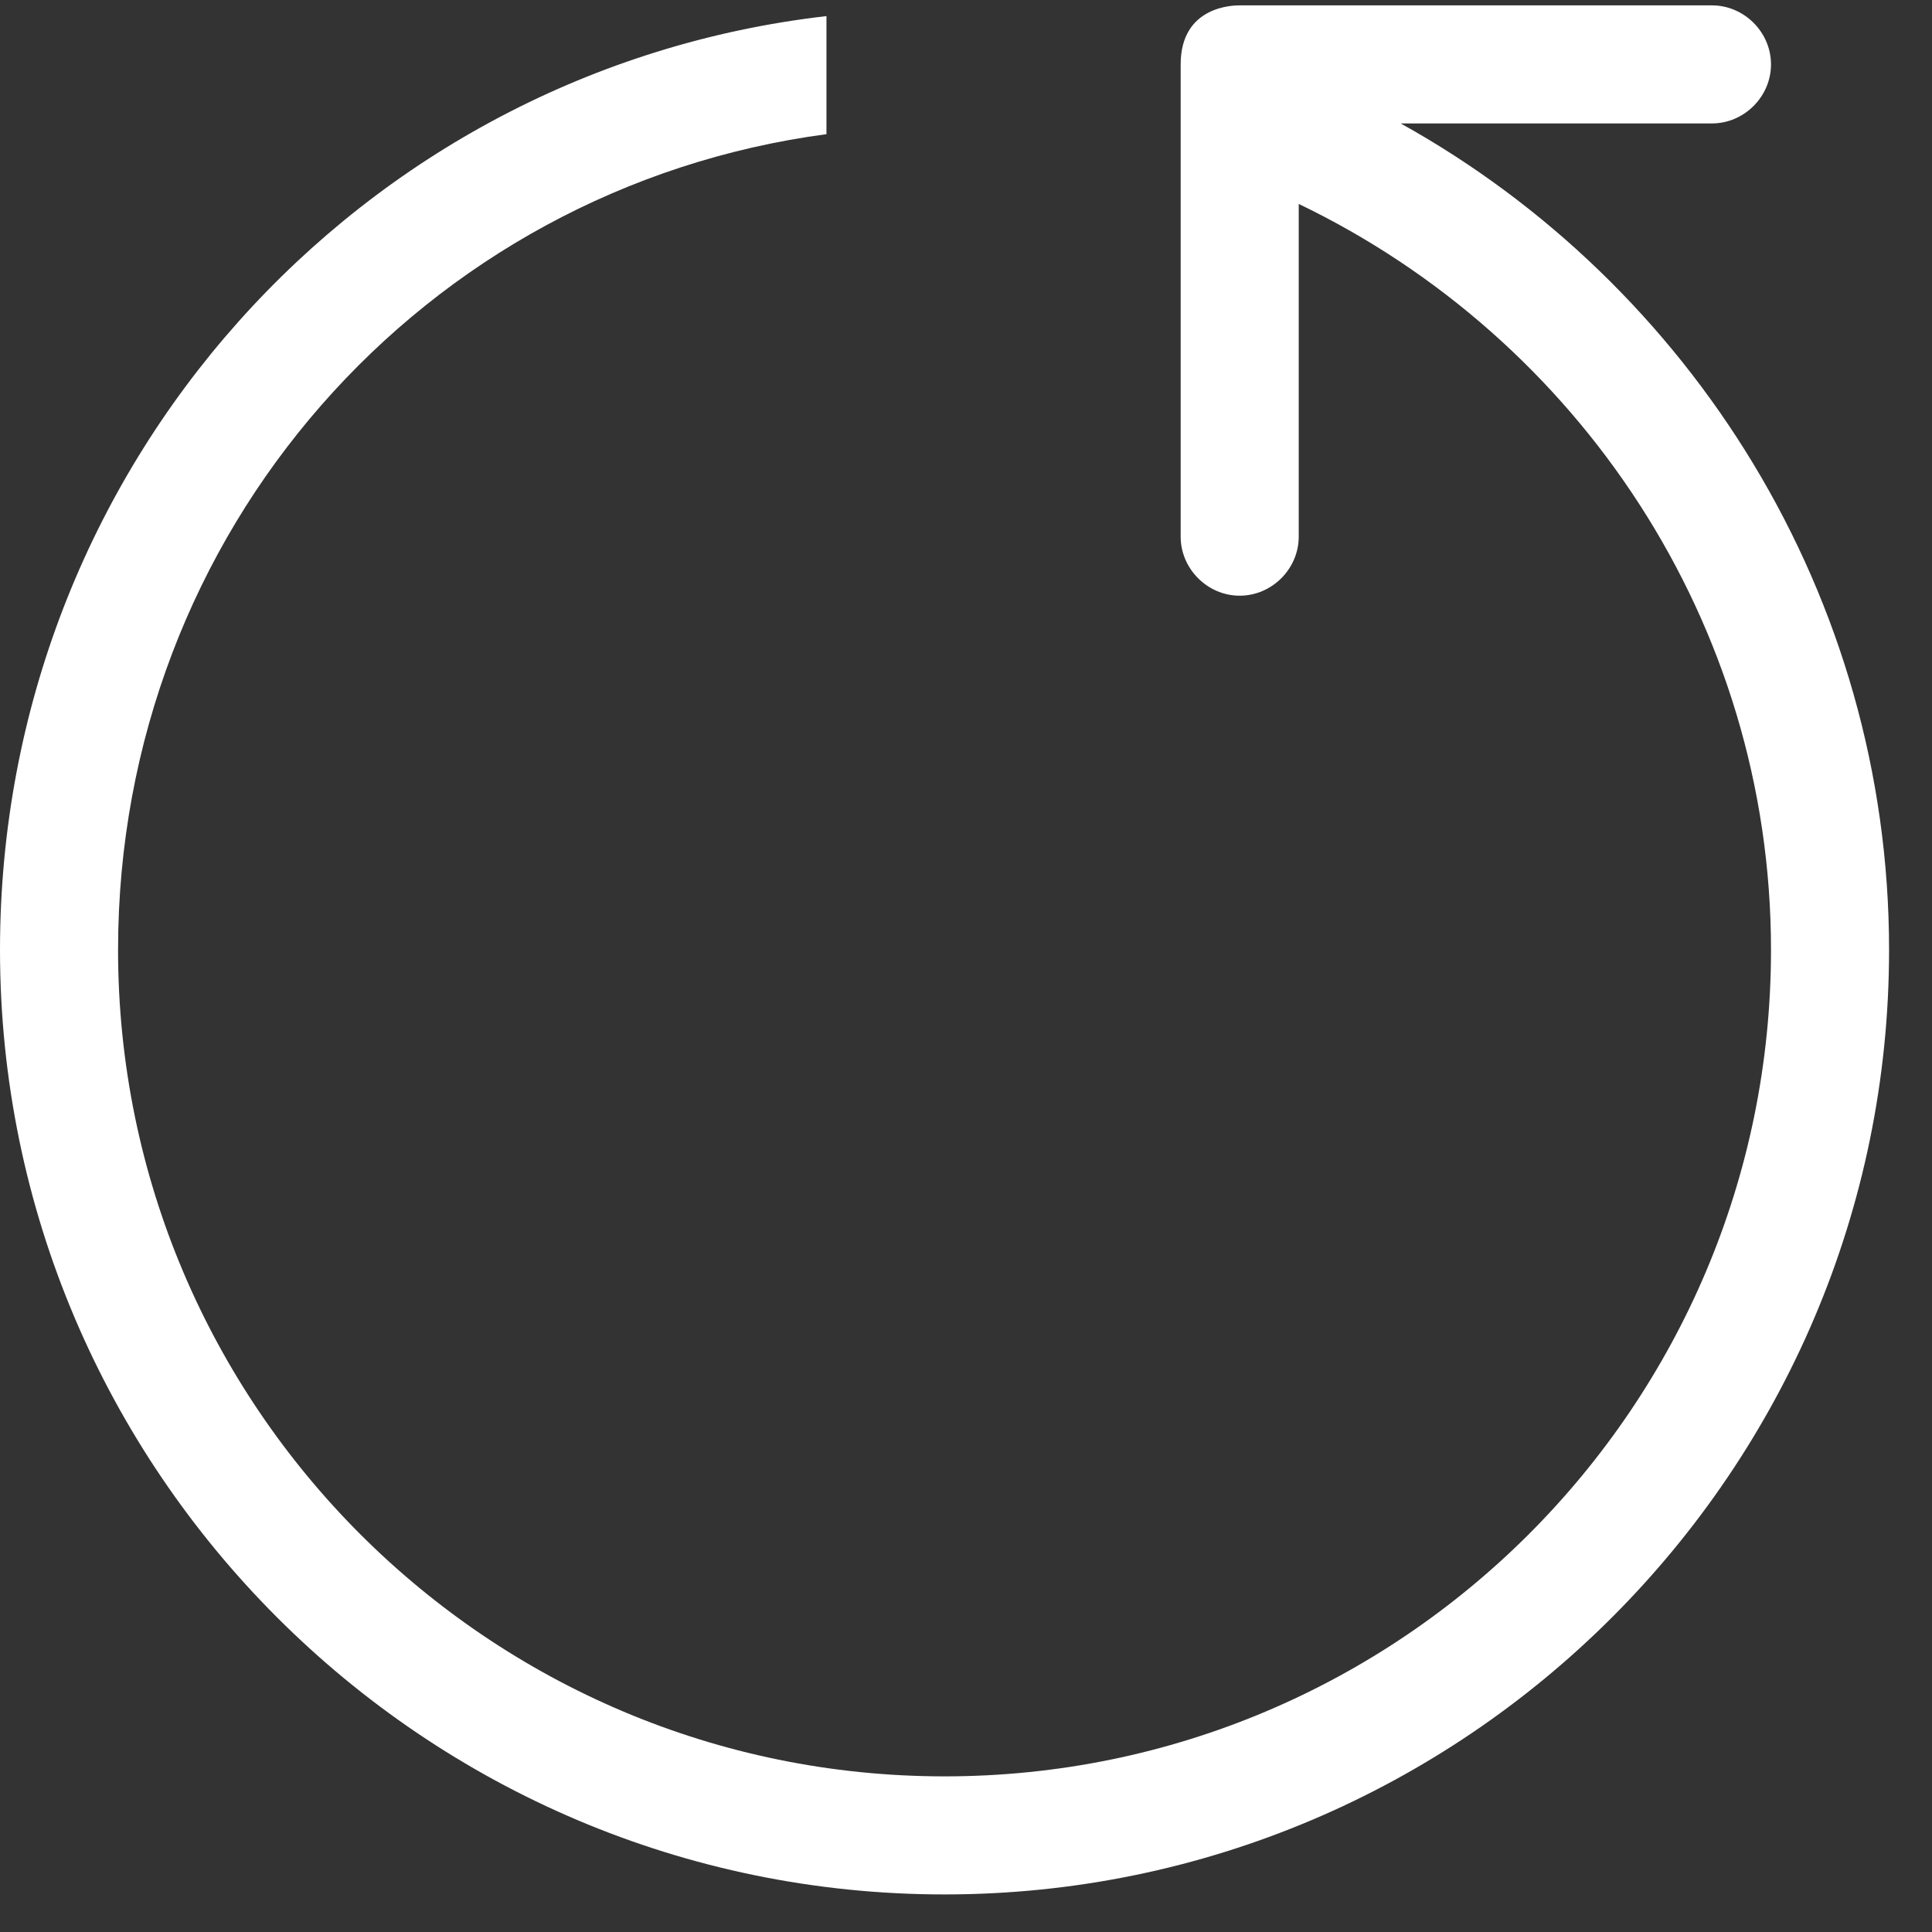 <svg width="36" height="36" viewBox="0 0 36 36" fill="none" xmlns="http://www.w3.org/2000/svg">
<rect x="0" y="0" width="36" height="36" fill="#333333" stroke="none"/>
<path fill-rule="evenodd" clip-rule="evenodd" d="M22 10C22 10.6 22.5 11.1 23.1 11.1C23.7 11.1 24.2 10.6 24.2 10V3.8C29.4 6.3 33 11.6 33 17.7C33 26.2 26.1 33.1 17.6 33.1C9.1 33.1 2.2 26.2 2.2 17.7C2.2 9.9 7.9 3.5 15.4 2.5V0.3C6.7 1.3 0 8.7 0 17.7C0 27.4 7.9 35.3 17.6 35.3C27.3 35.3 35.2 27.4 35.2 17.7C35.2 11.1 31.5 5.3 26.1 2.3H31.9C32.5 2.3 33 1.8 33 1.2C33 0.6 32.5 0.1 31.9 0.1H23.1C23 0.1 22 0.1 22 1.2V10Z" fill="white"/>
</svg>
